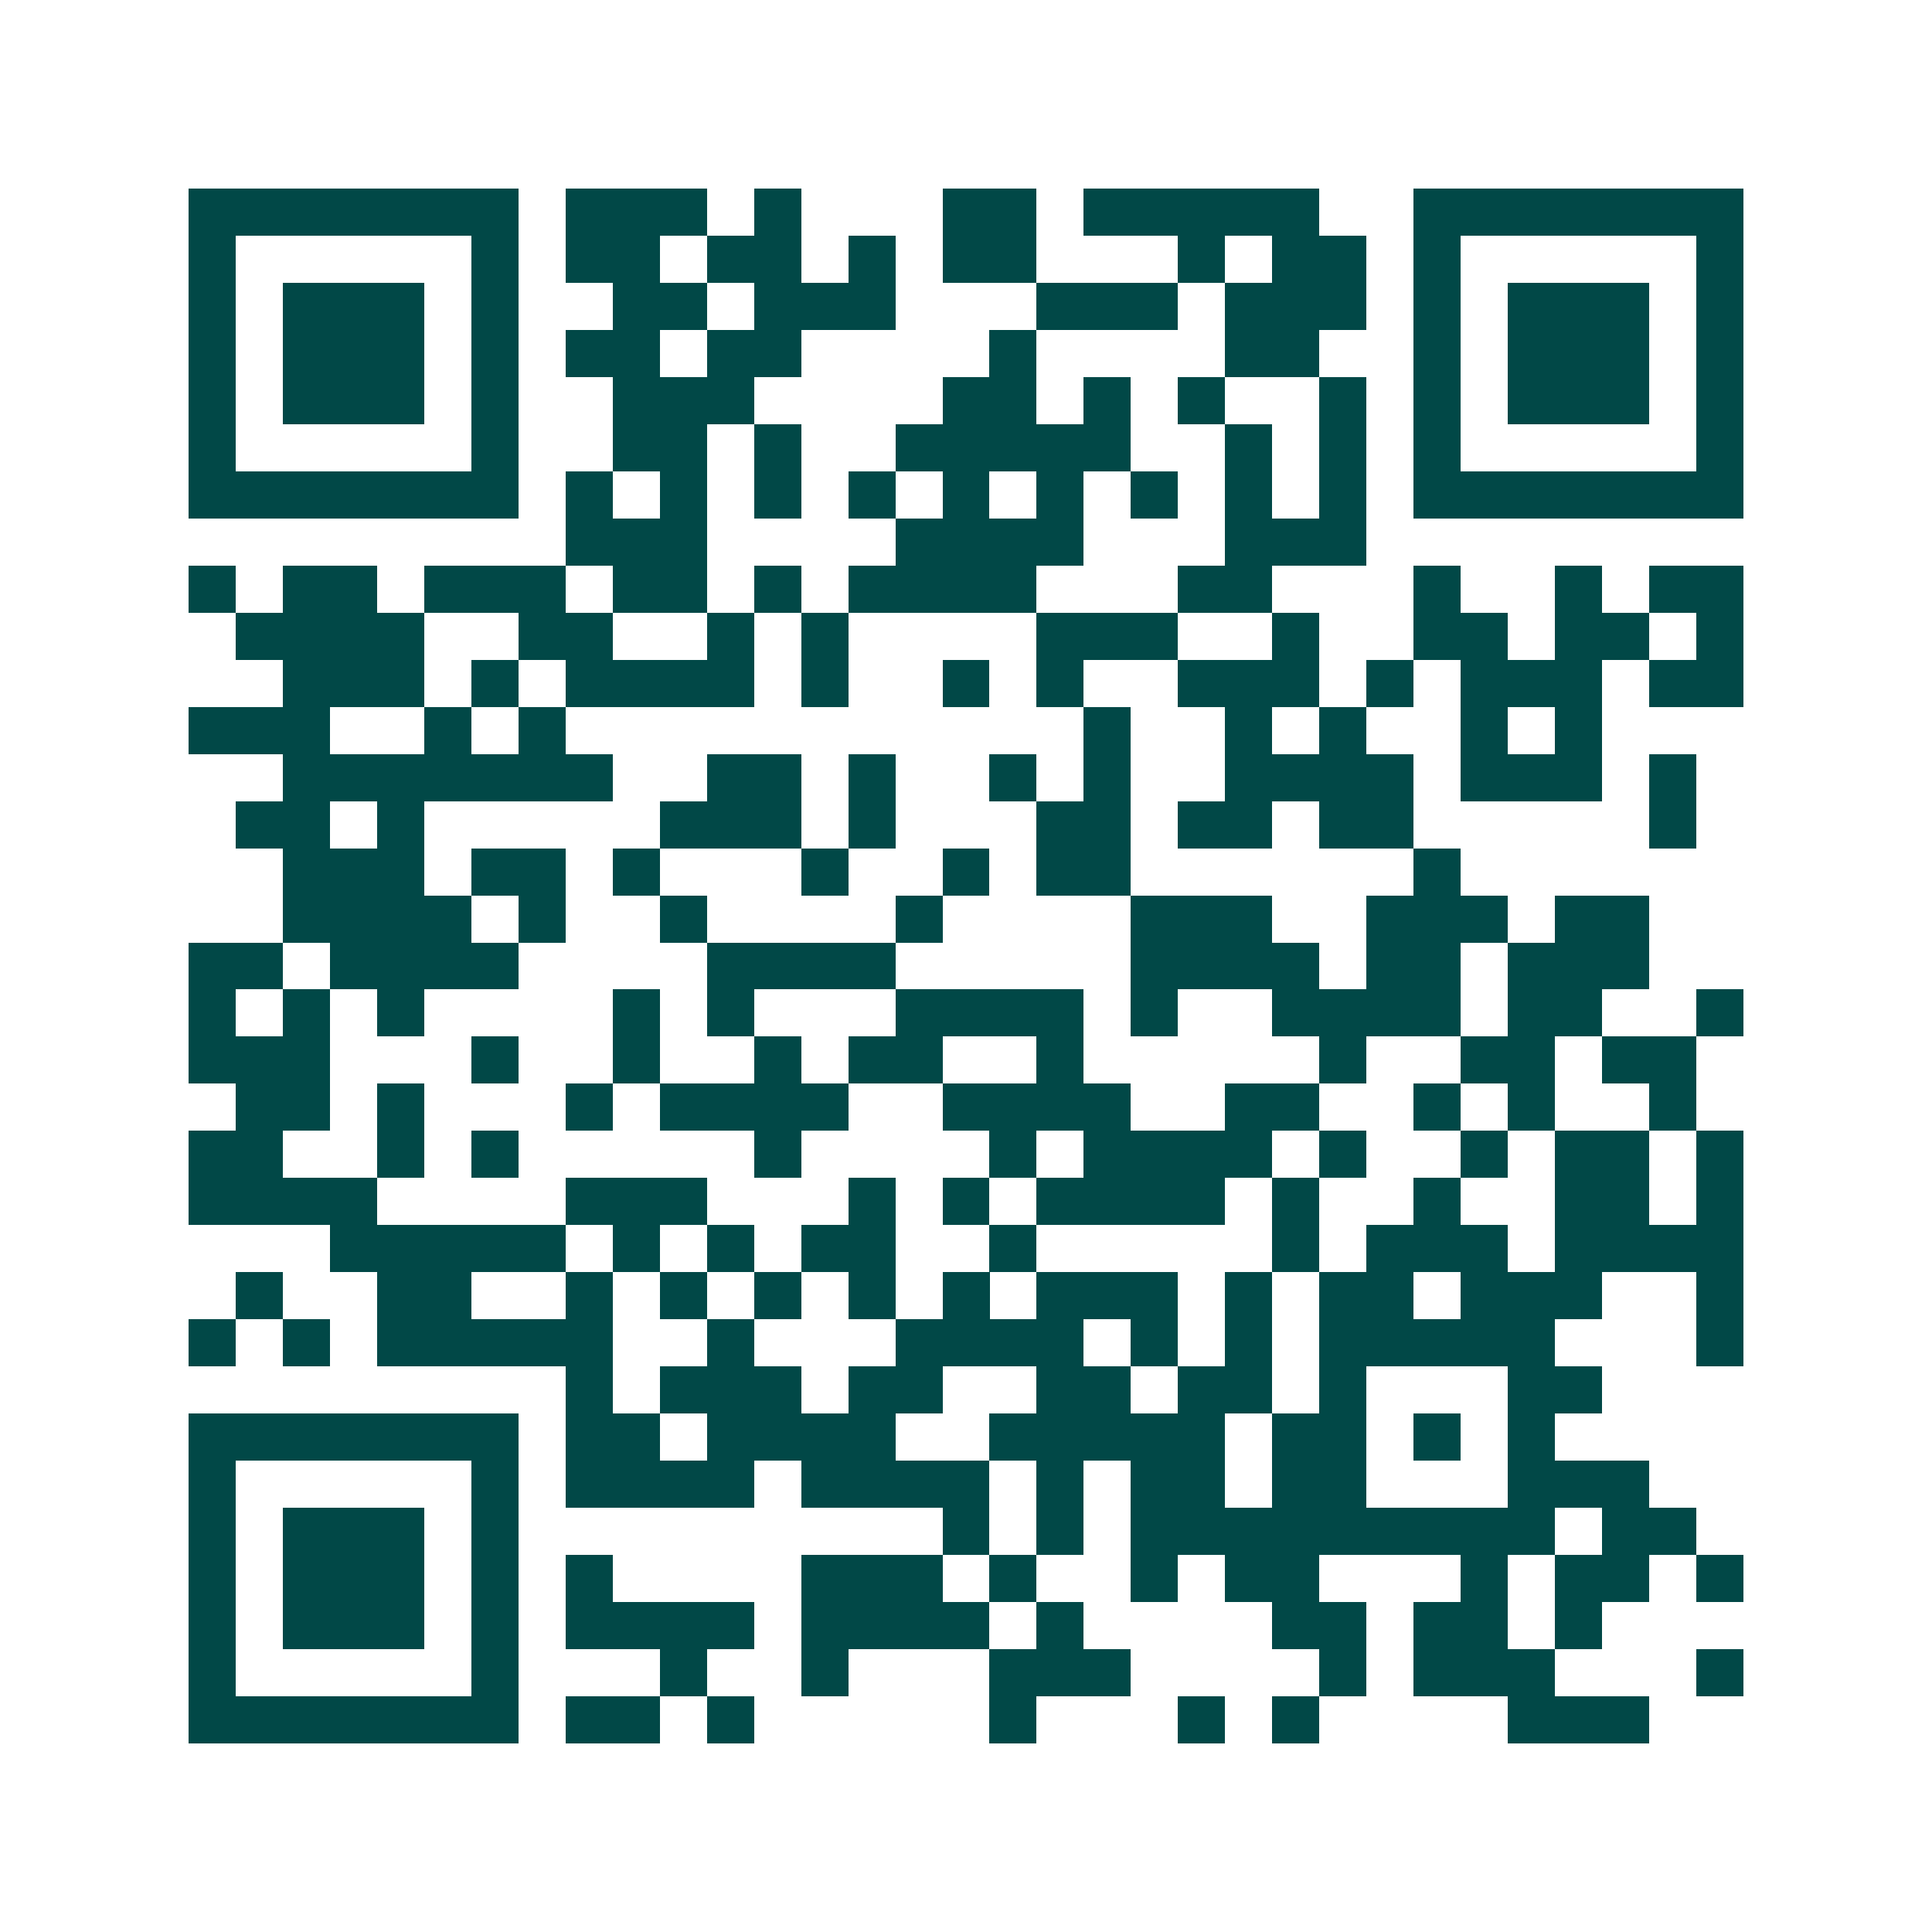 <svg xmlns="http://www.w3.org/2000/svg" width="200" height="200" viewBox="0 0 41 41" shape-rendering="crispEdges"><path fill="#ffffff" d="M0 0h41v41H0z"/><path stroke="#014847" d="M4 4.5h7m1 0h3m1 0h1m3 0h2m1 0h5m2 0h7M4 5.5h1m5 0h1m1 0h2m1 0h2m1 0h1m1 0h2m3 0h1m1 0h2m1 0h1m5 0h1M4 6.5h1m1 0h3m1 0h1m2 0h2m1 0h3m3 0h3m1 0h3m1 0h1m1 0h3m1 0h1M4 7.5h1m1 0h3m1 0h1m1 0h2m1 0h2m4 0h1m4 0h2m2 0h1m1 0h3m1 0h1M4 8.5h1m1 0h3m1 0h1m2 0h3m4 0h2m1 0h1m1 0h1m2 0h1m1 0h1m1 0h3m1 0h1M4 9.5h1m5 0h1m2 0h2m1 0h1m2 0h5m2 0h1m1 0h1m1 0h1m5 0h1M4 10.5h7m1 0h1m1 0h1m1 0h1m1 0h1m1 0h1m1 0h1m1 0h1m1 0h1m1 0h1m1 0h7M12 11.5h3m4 0h4m3 0h3M4 12.5h1m1 0h2m1 0h3m1 0h2m1 0h1m1 0h4m3 0h2m3 0h1m2 0h1m1 0h2M5 13.5h4m2 0h2m2 0h1m1 0h1m4 0h3m2 0h1m2 0h2m1 0h2m1 0h1M6 14.5h3m1 0h1m1 0h4m1 0h1m2 0h1m1 0h1m2 0h3m1 0h1m1 0h3m1 0h2M4 15.5h3m2 0h1m1 0h1m11 0h1m2 0h1m1 0h1m2 0h1m1 0h1M6 16.5h7m2 0h2m1 0h1m2 0h1m1 0h1m2 0h4m1 0h3m1 0h1M5 17.5h2m1 0h1m5 0h3m1 0h1m3 0h2m1 0h2m1 0h2m5 0h1M6 18.5h3m1 0h2m1 0h1m3 0h1m2 0h1m1 0h2m6 0h1M6 19.5h4m1 0h1m2 0h1m4 0h1m4 0h3m2 0h3m1 0h2M4 20.5h2m1 0h4m4 0h4m5 0h4m1 0h2m1 0h3M4 21.5h1m1 0h1m1 0h1m4 0h1m1 0h1m3 0h4m1 0h1m2 0h4m1 0h2m2 0h1M4 22.5h3m3 0h1m2 0h1m2 0h1m1 0h2m2 0h1m5 0h1m2 0h2m1 0h2M5 23.5h2m1 0h1m3 0h1m1 0h4m2 0h4m2 0h2m2 0h1m1 0h1m2 0h1M4 24.5h2m2 0h1m1 0h1m5 0h1m4 0h1m1 0h4m1 0h1m2 0h1m1 0h2m1 0h1M4 25.5h4m4 0h3m3 0h1m1 0h1m1 0h4m1 0h1m2 0h1m2 0h2m1 0h1M7 26.5h5m1 0h1m1 0h1m1 0h2m2 0h1m5 0h1m1 0h3m1 0h4M5 27.5h1m2 0h2m2 0h1m1 0h1m1 0h1m1 0h1m1 0h1m1 0h3m1 0h1m1 0h2m1 0h3m2 0h1M4 28.5h1m1 0h1m1 0h5m2 0h1m3 0h4m1 0h1m1 0h1m1 0h5m3 0h1M12 29.5h1m1 0h3m1 0h2m2 0h2m1 0h2m1 0h1m3 0h2M4 30.5h7m1 0h2m1 0h4m2 0h5m1 0h2m1 0h1m1 0h1M4 31.5h1m5 0h1m1 0h4m1 0h4m1 0h1m1 0h2m1 0h2m3 0h3M4 32.5h1m1 0h3m1 0h1m9 0h1m1 0h1m1 0h9m1 0h2M4 33.5h1m1 0h3m1 0h1m1 0h1m4 0h3m1 0h1m2 0h1m1 0h2m3 0h1m1 0h2m1 0h1M4 34.5h1m1 0h3m1 0h1m1 0h4m1 0h4m1 0h1m4 0h2m1 0h2m1 0h1M4 35.5h1m5 0h1m3 0h1m2 0h1m3 0h3m4 0h1m1 0h3m3 0h1M4 36.5h7m1 0h2m1 0h1m5 0h1m3 0h1m1 0h1m4 0h3"/></svg>
